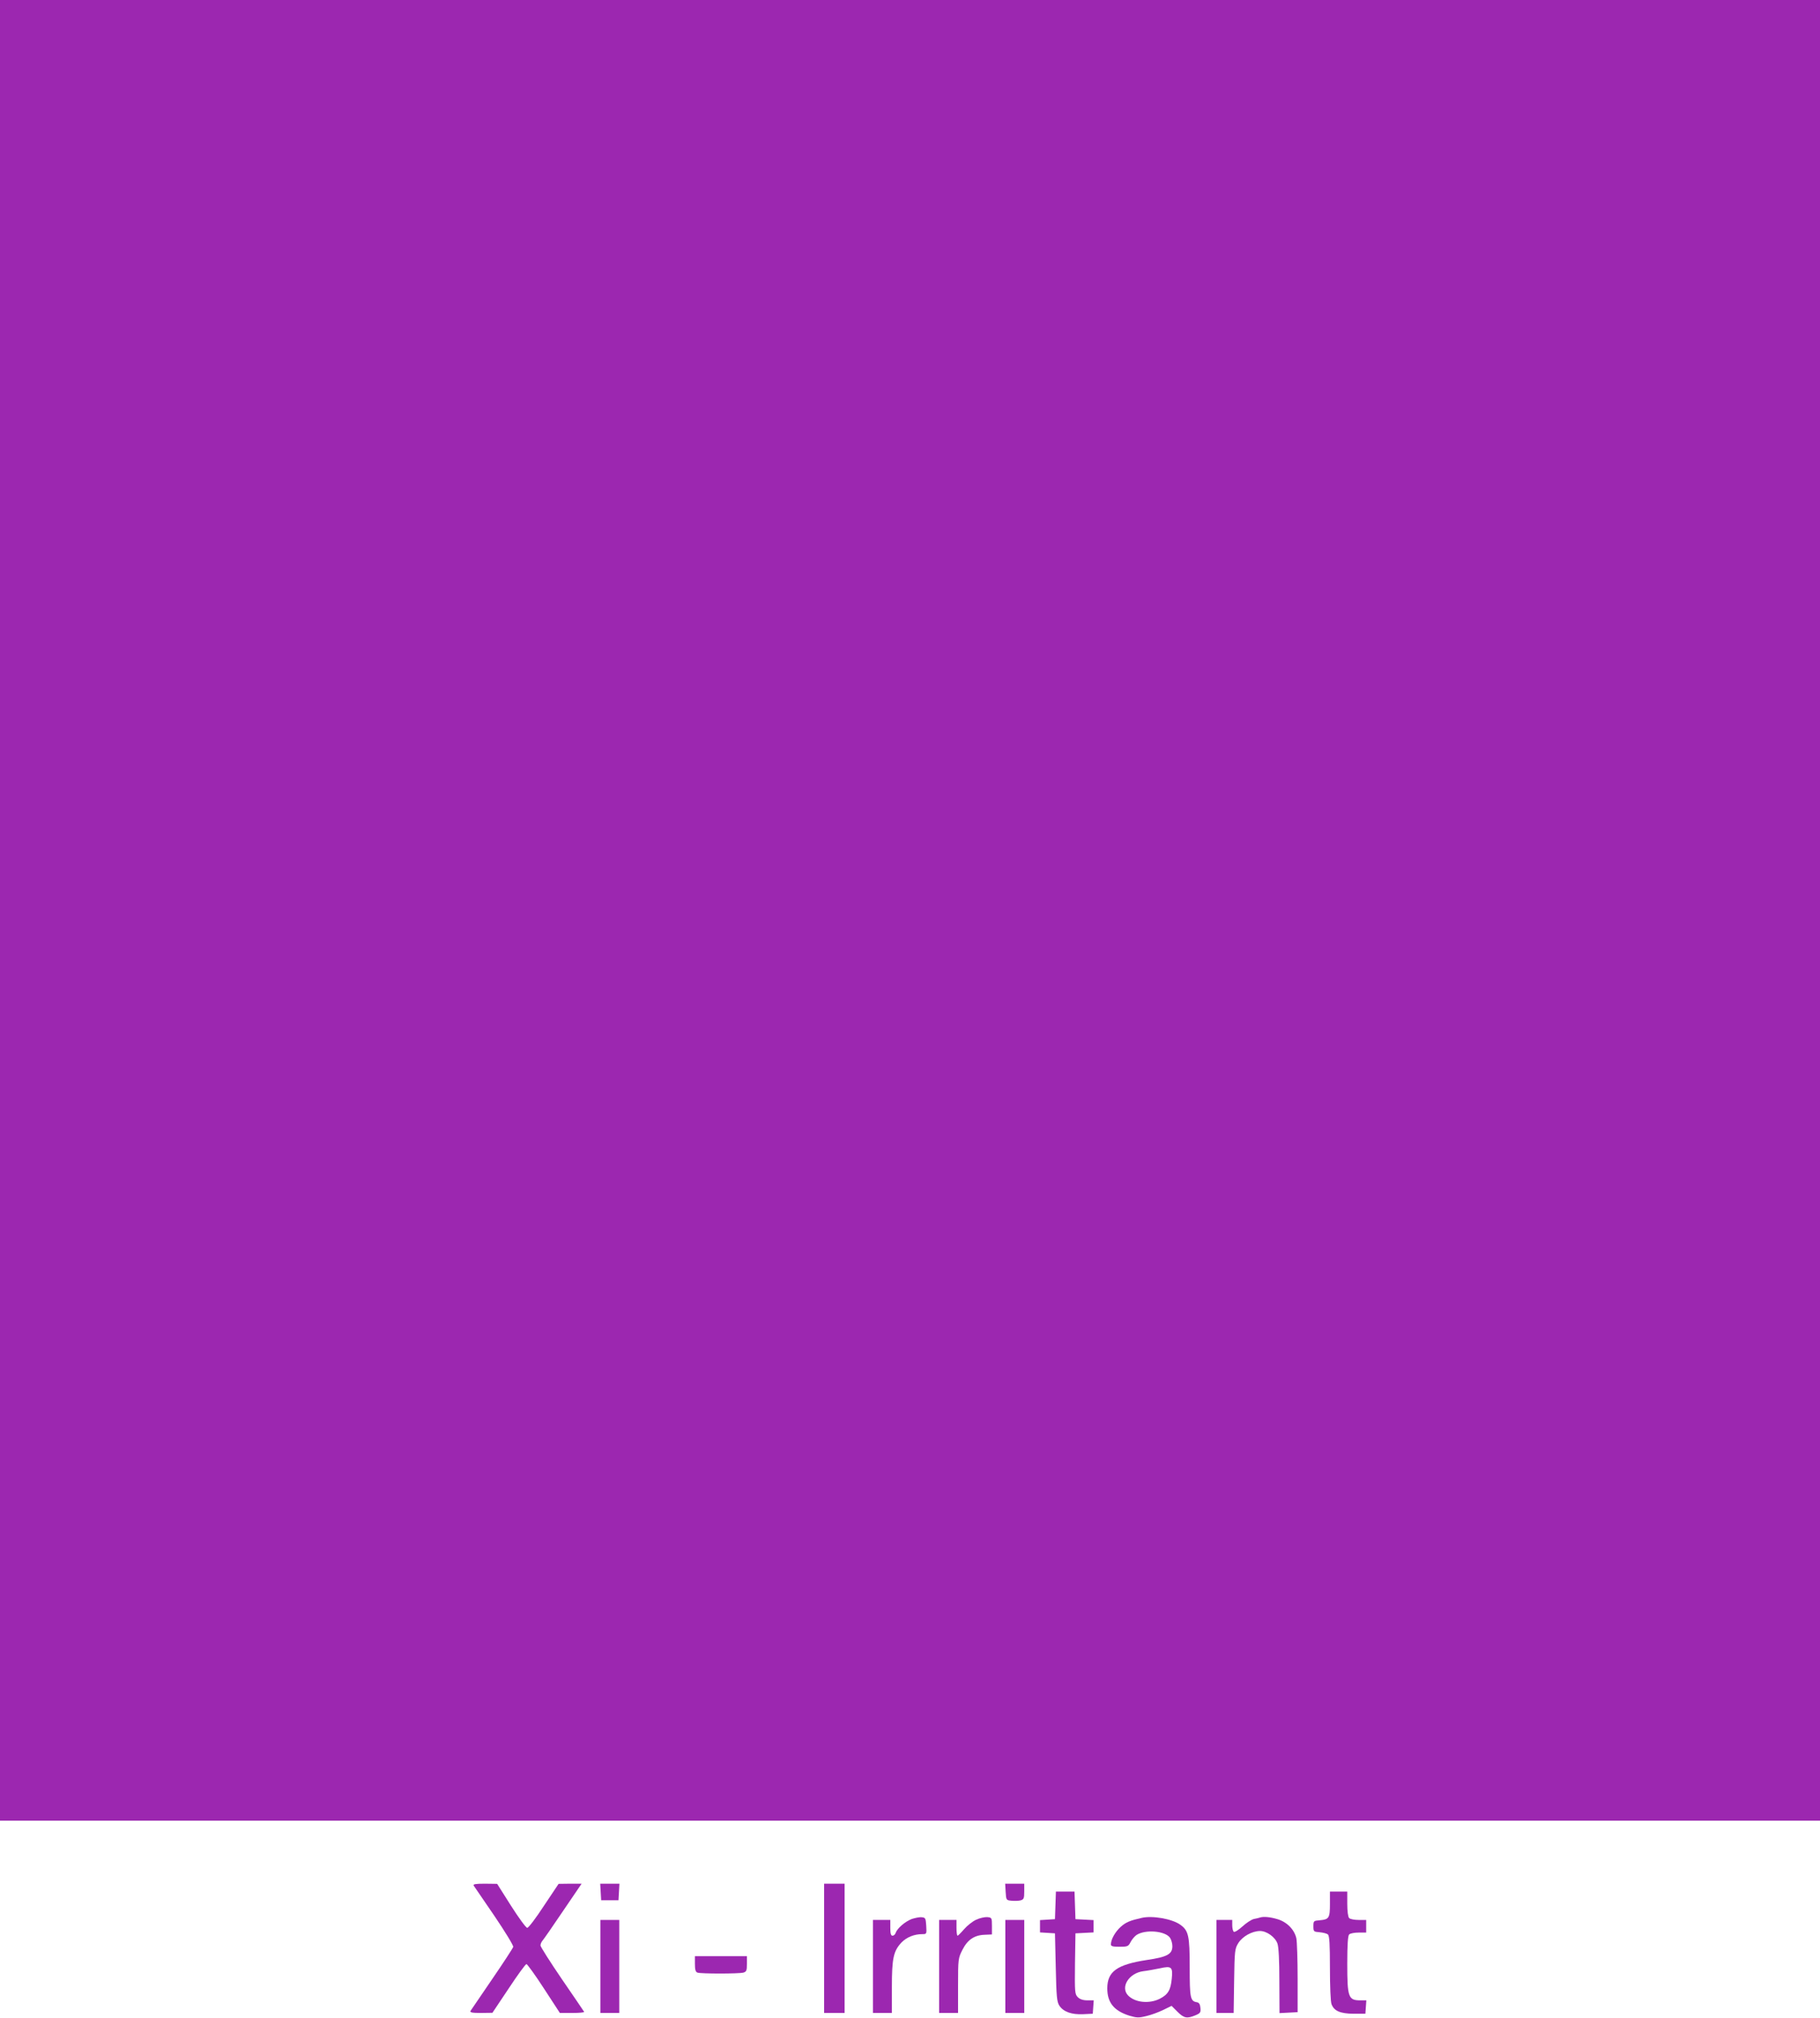 <?xml version="1.0" standalone="no"?>
<!DOCTYPE svg PUBLIC "-//W3C//DTD SVG 20010904//EN"
 "http://www.w3.org/TR/2001/REC-SVG-20010904/DTD/svg10.dtd">
<svg version="1.0" xmlns="http://www.w3.org/2000/svg"
 width="1155pt" height="1280pt" viewBox="0 0 1155 1280"
 preserveAspectRatio="xMidYMid meet">
<g transform="translate(0,1280) scale(0.1,-0.1)"
fill="#9c27b0" stroke="none">
<path d="M0 7025 l0 -5775 5775 0 5775 0 0 5775 0 5775 -5775 0 -5775 0 0
-5775z"/>
<path d="M3006 838 c5 -7 64 -94 132 -193 67 -99 121 -187 119 -196 -2 -8 -62
-100 -134 -205 -71 -104 -133 -195 -137 -201 -5 -10 10 -13 66 -13 l73 1 103
154 c56 85 107 155 113 155 5 0 56 -70 111 -155 l101 -155 79 0 c44 0 77 3 75
7 -3 5 -66 98 -141 207 -75 110 -136 206 -136 214 0 9 6 23 13 31 8 9 67 94
131 189 l117 172 -73 0 -73 -1 -93 -139 c-50 -77 -98 -140 -106 -140 -8 0 -54
63 -103 140 l-88 139 -78 1 c-60 0 -76 -3 -71 -12z"/>
<path d="M3812 798 l3 -53 55 0 55 0 3 53 3 52 -61 0 -61 0 3 -52z"/>
<path d="M5230 440 l0 -410 65 0 65 0 0 410 0 410 -65 0 -65 0 0 -410z"/>
<path d="M6382 798 c3 -52 4 -53 37 -56 19 -2 44 -1 57 2 21 6 24 12 24 56 l0
50 -61 0 -60 0 3 -52z"/>
<path d="M6698 713 l-3 -88 -47 -3 -48 -3 0 -39 0 -39 48 -3 47 -3 5 -215 c4
-187 7 -220 23 -244 26 -39 77 -57 150 -54 l62 3 3 43 3 42 -40 0 c-28 0 -48
7 -61 20 -19 19 -20 31 -18 213 l3 192 58 3 57 3 0 39 0 39 -57 3 -58 3 -3 88
-3 87 -59 0 -59 0 -3 -87z"/>
<path d="M8440 721 c0 -89 -6 -98 -65 -103 -38 -3 -40 -4 -40 -38 0 -34 2 -35
40 -38 22 -2 45 -8 52 -14 10 -8 13 -62 13 -214 0 -111 4 -214 10 -228 16 -43
54 -60 139 -61 l76 0 3 43 3 42 -38 0 c-76 0 -83 19 -83 232 0 122 4 178 12
186 7 7 34 12 60 12 l48 0 0 40 0 40 -48 0 c-26 0 -53 5 -60 12 -7 7 -12 43
-12 90 l0 78 -55 0 -55 0 0 -79z"/>
<path d="M5786 626 c-42 -16 -92 -59 -102 -88 -3 -10 -12 -18 -20 -18 -10 0
-14 13 -14 50 l0 50 -55 0 -55 0 0 -295 0 -295 60 0 60 0 0 164 c0 184 10 229
62 284 33 33 80 52 131 52 28 0 28 1 25 53 -3 47 -5 52 -28 54 -14 2 -42 -4
-64 -11z"/>
<path d="M6194 621 c-22 -10 -56 -37 -76 -60 -19 -22 -38 -41 -41 -41 -4 0 -7
23 -7 50 l0 50 -55 0 -55 0 0 -295 0 -295 60 0 60 0 0 173 c0 169 1 175 28
228 32 63 75 93 142 95 l45 2 0 53 c0 53 -1 54 -30 57 -16 1 -48 -6 -71 -17z"/>
<path d="M7245 633 c-75 -17 -99 -27 -132 -56 -35 -31 -63 -80 -63 -112 0 -12
12 -15 55 -15 50 0 56 2 70 30 8 16 26 37 38 45 56 36 181 26 212 -18 8 -12
15 -36 15 -53 0 -51 -32 -69 -162 -88 -189 -29 -251 -73 -251 -180 0 -90 42
-142 139 -173 47 -14 60 -15 108 -3 31 7 79 25 108 39 l53 26 37 -37 c42 -42
61 -45 114 -23 31 13 35 18 32 47 -2 24 -9 34 -23 36 -41 7 -45 27 -45 220 0
202 -7 234 -60 272 -52 37 -177 59 -245 43z m191 -387 c-7 -72 -24 -99 -76
-126 -66 -33 -155 -25 -200 20 -52 52 3 143 96 155 27 3 74 12 104 18 75 17
84 9 76 -67z"/>
<path d="M7995 635 c-5 -2 -23 -6 -38 -9 -16 -4 -48 -25 -72 -47 -24 -22 -49
-38 -55 -34 -5 3 -10 22 -10 41 l0 34 -50 0 -50 0 0 -295 0 -295 54 0 55 0 3
203 c3 193 4 204 27 241 27 42 86 75 137 76 43 0 97 -39 111 -80 8 -23 12
-108 12 -238 l1 -203 58 3 57 3 0 215 c0 118 -4 232 -8 253 -12 55 -59 104
-120 122 -47 14 -89 18 -112 10z"/>
<path d="M3810 325 l0 -295 60 0 60 0 0 295 0 295 -60 0 -60 0 0 -295z"/>
<path d="M6380 325 l0 -295 60 0 60 0 0 295 0 295 -60 0 -60 0 0 -295z"/>
<path d="M4410 341 c0 -35 4 -51 16 -55 20 -8 262 -8 292 0 19 6 22 13 22 55
l0 49 -165 0 -165 0 0 -49z"/>
</g>
</svg>
